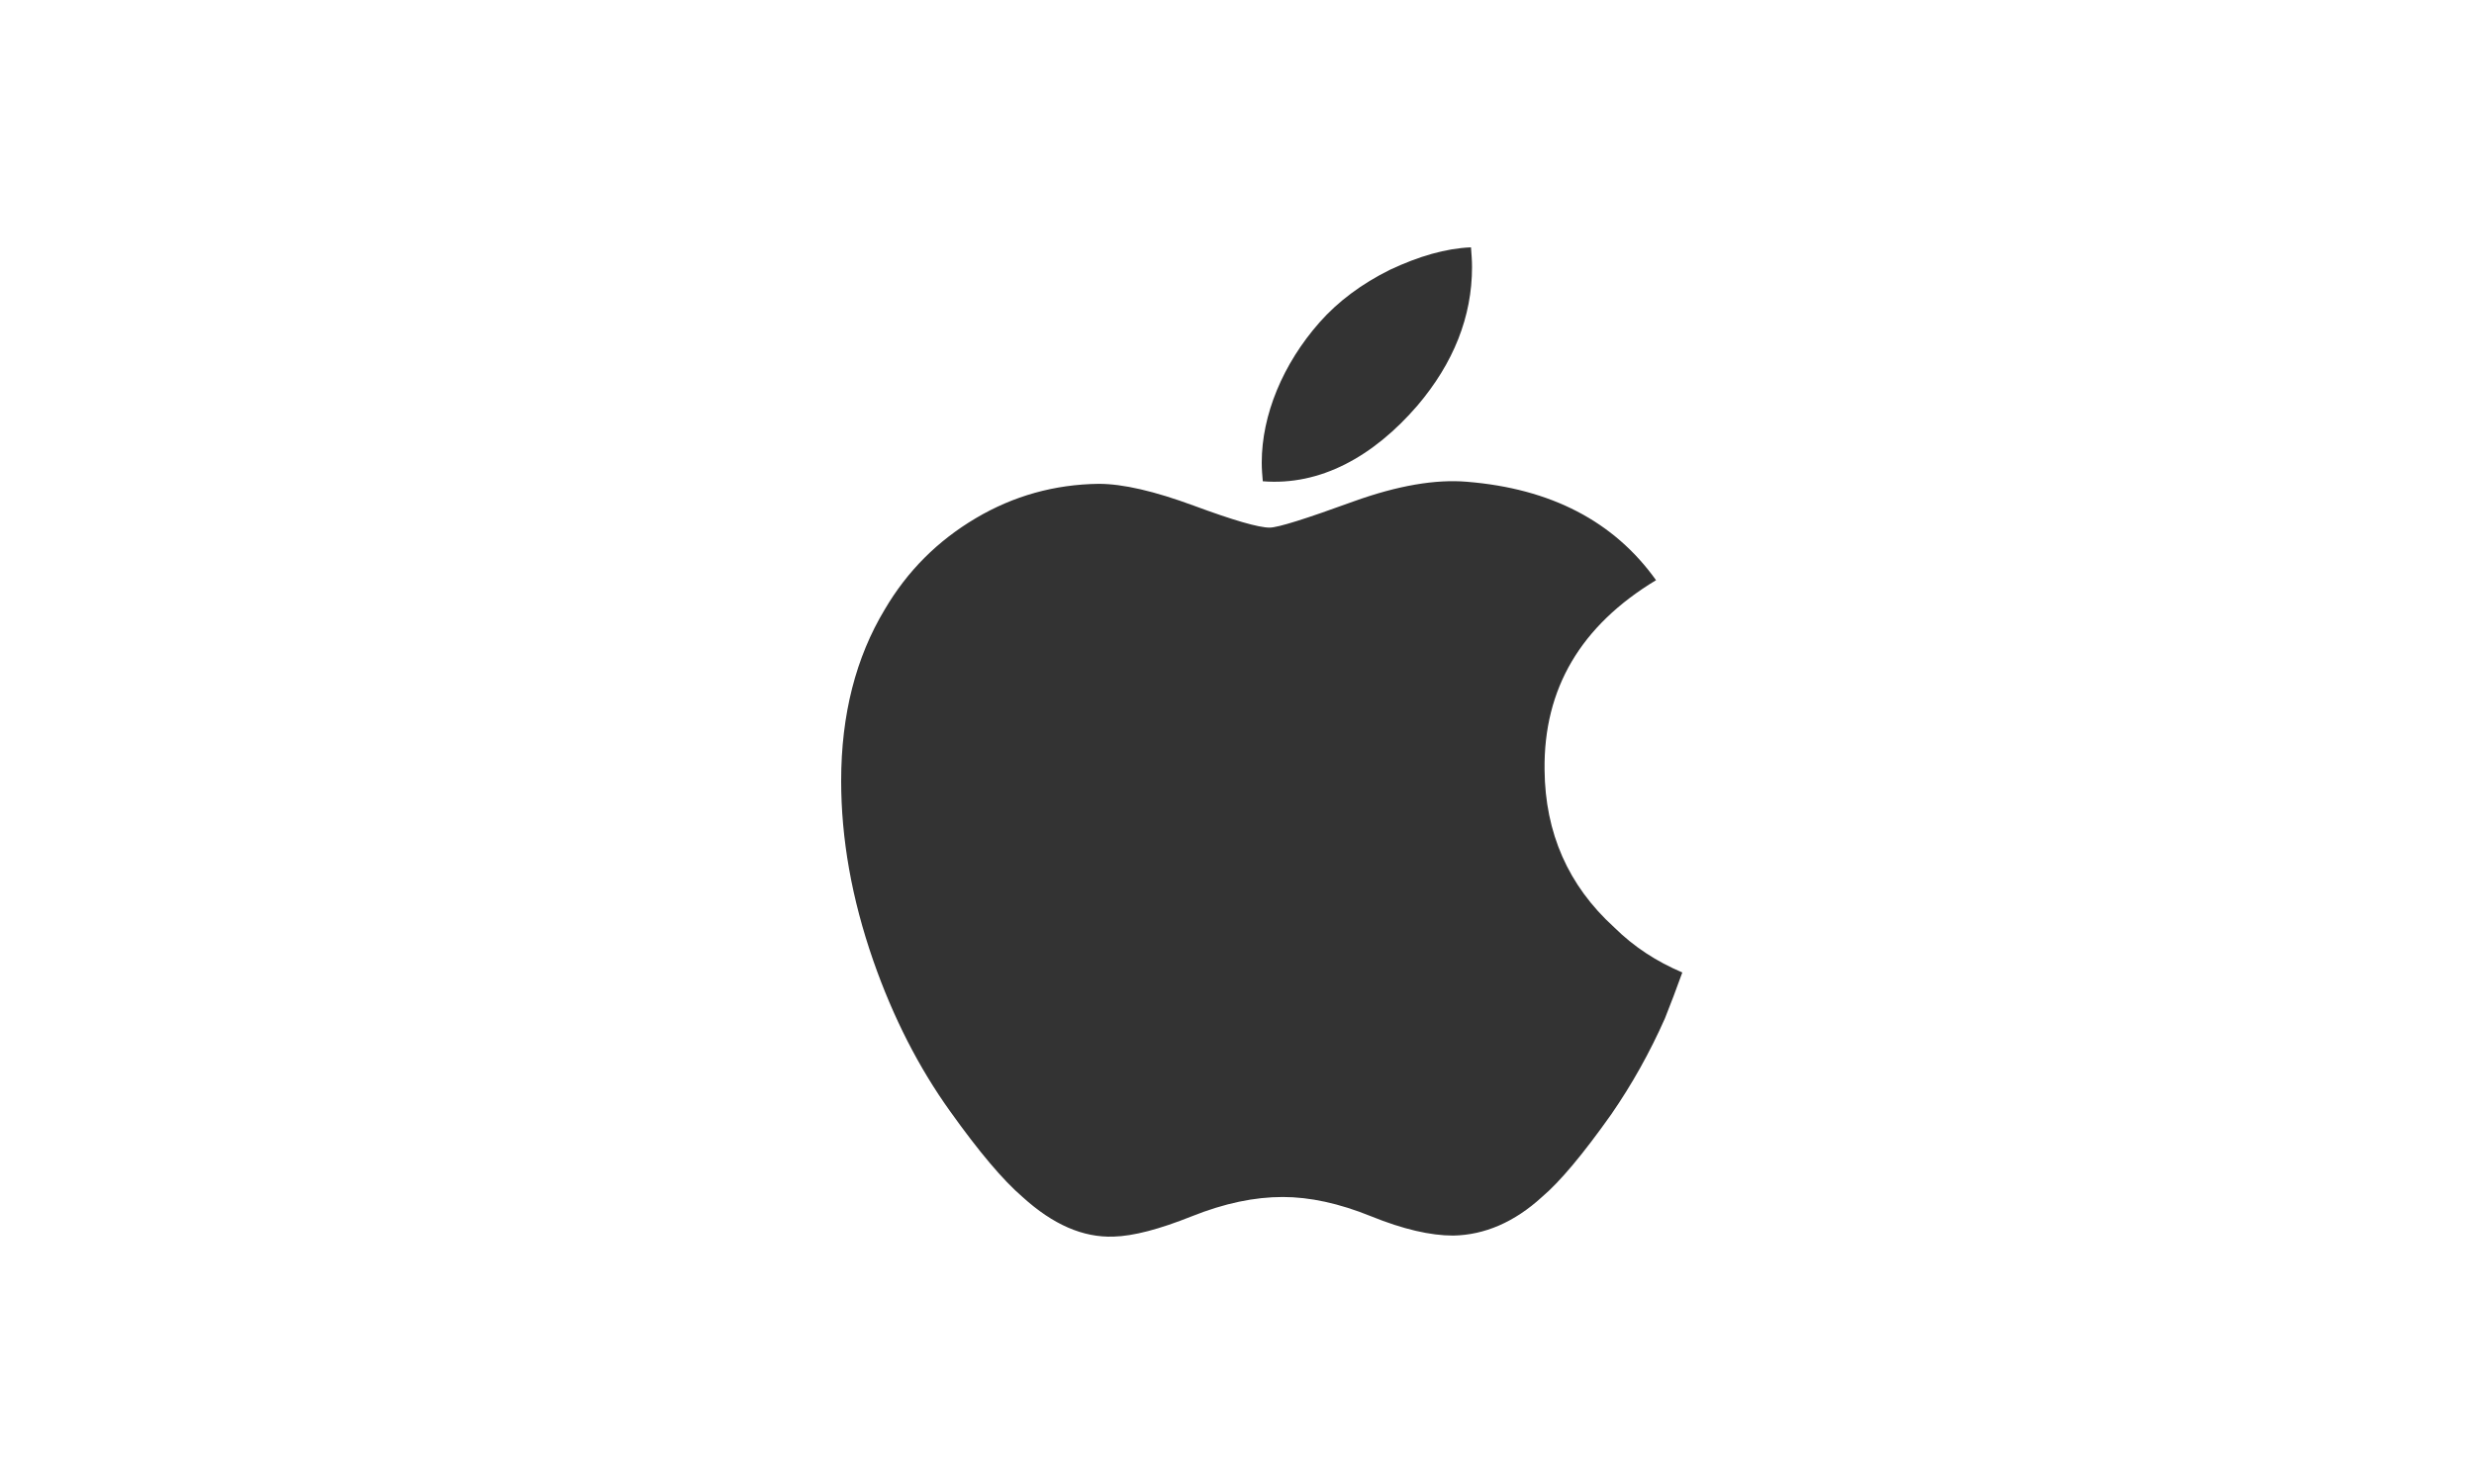 <?xml version="1.0" encoding="UTF-8" standalone="no"?>
<svg width="50px" height="30px" viewBox="0 0 50 30" version="1.1" xmlns="http://www.w3.org/2000/svg" xmlns:xlink="http://www.w3.org/1999/xlink">
    <!-- Generator: Sketch 47.1 (45422) - http://www.bohemiancoding.com/sketch -->
    <title>Artboard 3</title>
    <desc>Created with Sketch.</desc>
    <defs></defs>
    <g id="Page-5" stroke="none" stroke-width="1" fill="none" fill-rule="evenodd">
        <g id="Artboard-3" fill-rule="nonzero" fill="#333333">
            <path d="M34,19.659 C33.883,19.986 33.766,20.291 33.649,20.586 C33.341,21.281 32.98,21.924 32.566,22.524 C31.992,23.335 31.524,23.893 31.163,24.198 C30.611,24.704 30.005,24.967 29.367,24.978 C28.911,24.978 28.358,24.851 27.71,24.588 C27.062,24.325 26.467,24.198 25.925,24.198 C25.351,24.198 24.746,24.325 24.087,24.588 C23.428,24.851 22.907,24.988 22.504,24.999 C21.887,25.02 21.282,24.757 20.666,24.198 C20.273,23.861 19.784,23.282 19.199,22.461 C18.573,21.587 18.052,20.576 17.648,19.417 C17.212,18.164 17,16.953 17,15.784 C17,14.447 17.297,13.288 17.882,12.319 C18.339,11.54 18.955,10.929 19.72,10.476 C20.485,10.023 21.314,9.792 22.206,9.781 C22.695,9.781 23.332,9.929 24.129,10.223 C24.926,10.518 25.436,10.666 25.659,10.666 C25.829,10.666 26.392,10.487 27.349,10.139 C28.252,9.813 29.017,9.686 29.644,9.739 C31.344,9.876 32.619,10.539 33.469,11.729 C31.949,12.646 31.195,13.92 31.216,15.563 C31.227,16.837 31.694,17.901 32.619,18.743 C33.023,19.143 33.479,19.438 34,19.659 Z M29.729,5 C29.739,5.137 29.75,5.263 29.75,5.4 C29.75,6.401 29.378,7.338 28.645,8.201 C27.753,9.234 26.679,9.823 25.521,9.729 C25.511,9.613 25.5,9.486 25.5,9.349 C25.5,8.391 25.925,7.359 26.669,6.516 C27.041,6.095 27.519,5.737 28.093,5.453 C28.677,5.179 29.219,5.021 29.729,5 Z" id="Shape-Copy"></path>
        </g>
    </g>
</svg>